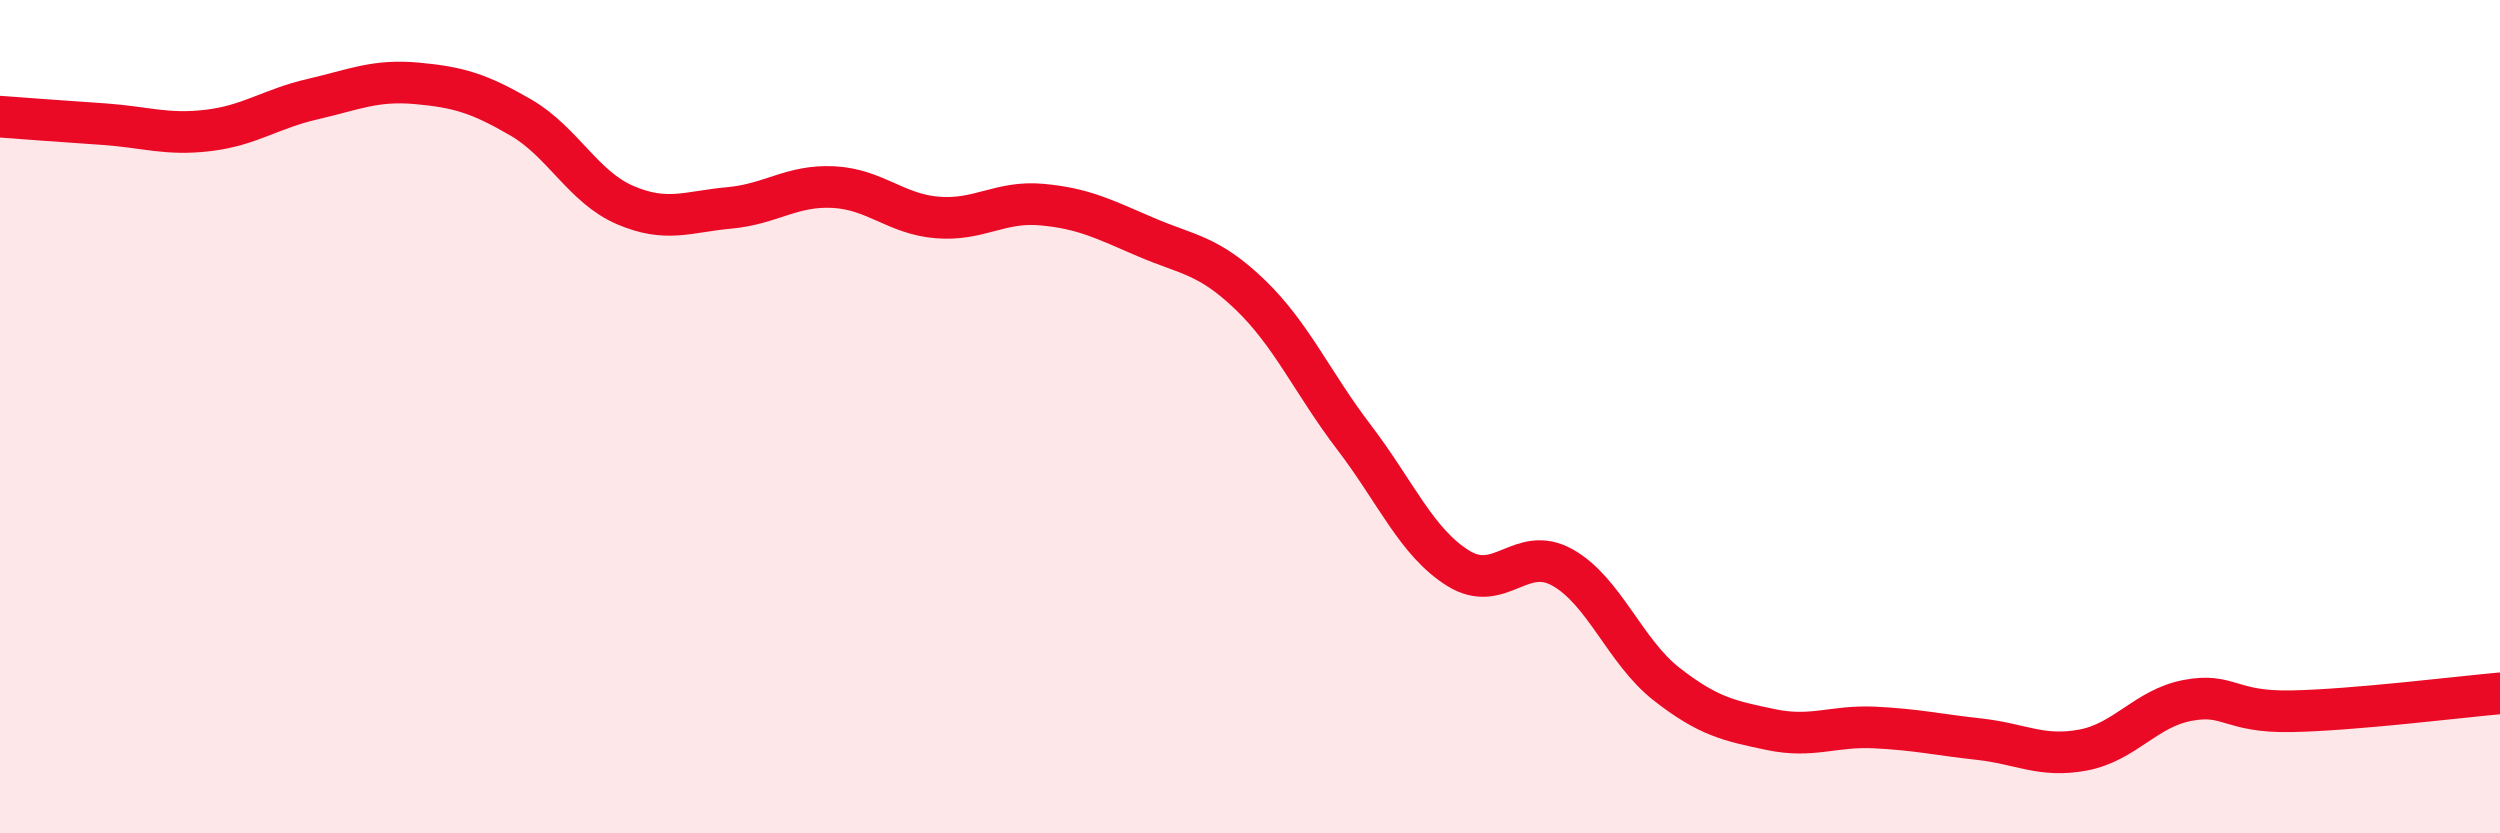 
    <svg width="60" height="20" viewBox="0 0 60 20" xmlns="http://www.w3.org/2000/svg">
      <path
        d="M 0,2.8 C 0.5,2.84 1.5,2.91 2.5,2.98 C 3.5,3.05 4,3.25 5,3.13 C 6,3.01 6.5,2.61 7.5,2.38 C 8.5,2.15 9,1.91 10,2 C 11,2.09 11.5,2.24 12.5,2.82 C 13.5,3.4 14,4.49 15,4.92 C 16,5.35 16.5,5.08 17.5,4.99 C 18.5,4.9 19,4.44 20,4.49 C 21,4.54 21.5,5.14 22.5,5.22 C 23.5,5.3 24,4.82 25,4.91 C 26,5 26.5,5.26 27.5,5.69 C 28.5,6.12 29,6.11 30,7.07 C 31,8.03 31.5,9.19 32.5,10.5 C 33.5,11.81 34,13.02 35,13.64 C 36,14.26 36.5,13.06 37.5,13.62 C 38.5,14.18 39,15.64 40,16.42 C 41,17.2 41.5,17.3 42.5,17.51 C 43.5,17.72 44,17.41 45,17.46 C 46,17.51 46.5,17.63 47.5,17.74 C 48.5,17.85 49,18.19 50,18 C 51,17.81 51.5,17 52.5,16.81 C 53.5,16.62 53.5,17.1 55,17.07 C 56.5,17.04 59,16.73 60,16.64L60 20L0 20Z"
        fill="#EB0A25"
        opacity="0.1"
        stroke-linecap="round"
        stroke-linejoin="round"
      />
      <path
        d="M 0,2.8 C 0.5,2.84 1.5,2.91 2.5,2.98 C 3.5,3.05 4,3.25 5,3.13 C 6,3.01 6.5,2.61 7.5,2.38 C 8.5,2.15 9,1.91 10,2 C 11,2.09 11.5,2.24 12.5,2.82 C 13.5,3.4 14,4.49 15,4.92 C 16,5.35 16.5,5.08 17.5,4.99 C 18.5,4.9 19,4.44 20,4.49 C 21,4.54 21.5,5.14 22.5,5.22 C 23.5,5.3 24,4.82 25,4.91 C 26,5 26.5,5.26 27.5,5.69 C 28.5,6.12 29,6.11 30,7.07 C 31,8.03 31.5,9.19 32.5,10.5 C 33.5,11.81 34,13.02 35,13.64 C 36,14.26 36.5,13.06 37.5,13.62 C 38.5,14.18 39,15.64 40,16.42 C 41,17.2 41.5,17.3 42.5,17.51 C 43.5,17.72 44,17.41 45,17.46 C 46,17.51 46.5,17.63 47.5,17.74 C 48.5,17.85 49,18.19 50,18 C 51,17.81 51.5,17 52.5,16.81 C 53.5,16.62 53.5,17.1 55,17.07 C 56.5,17.04 59,16.73 60,16.64"
        stroke="#EB0A25"
        stroke-width="1"
        fill="none"
        stroke-linecap="round"
        stroke-linejoin="round"
      />
    </svg>
  
